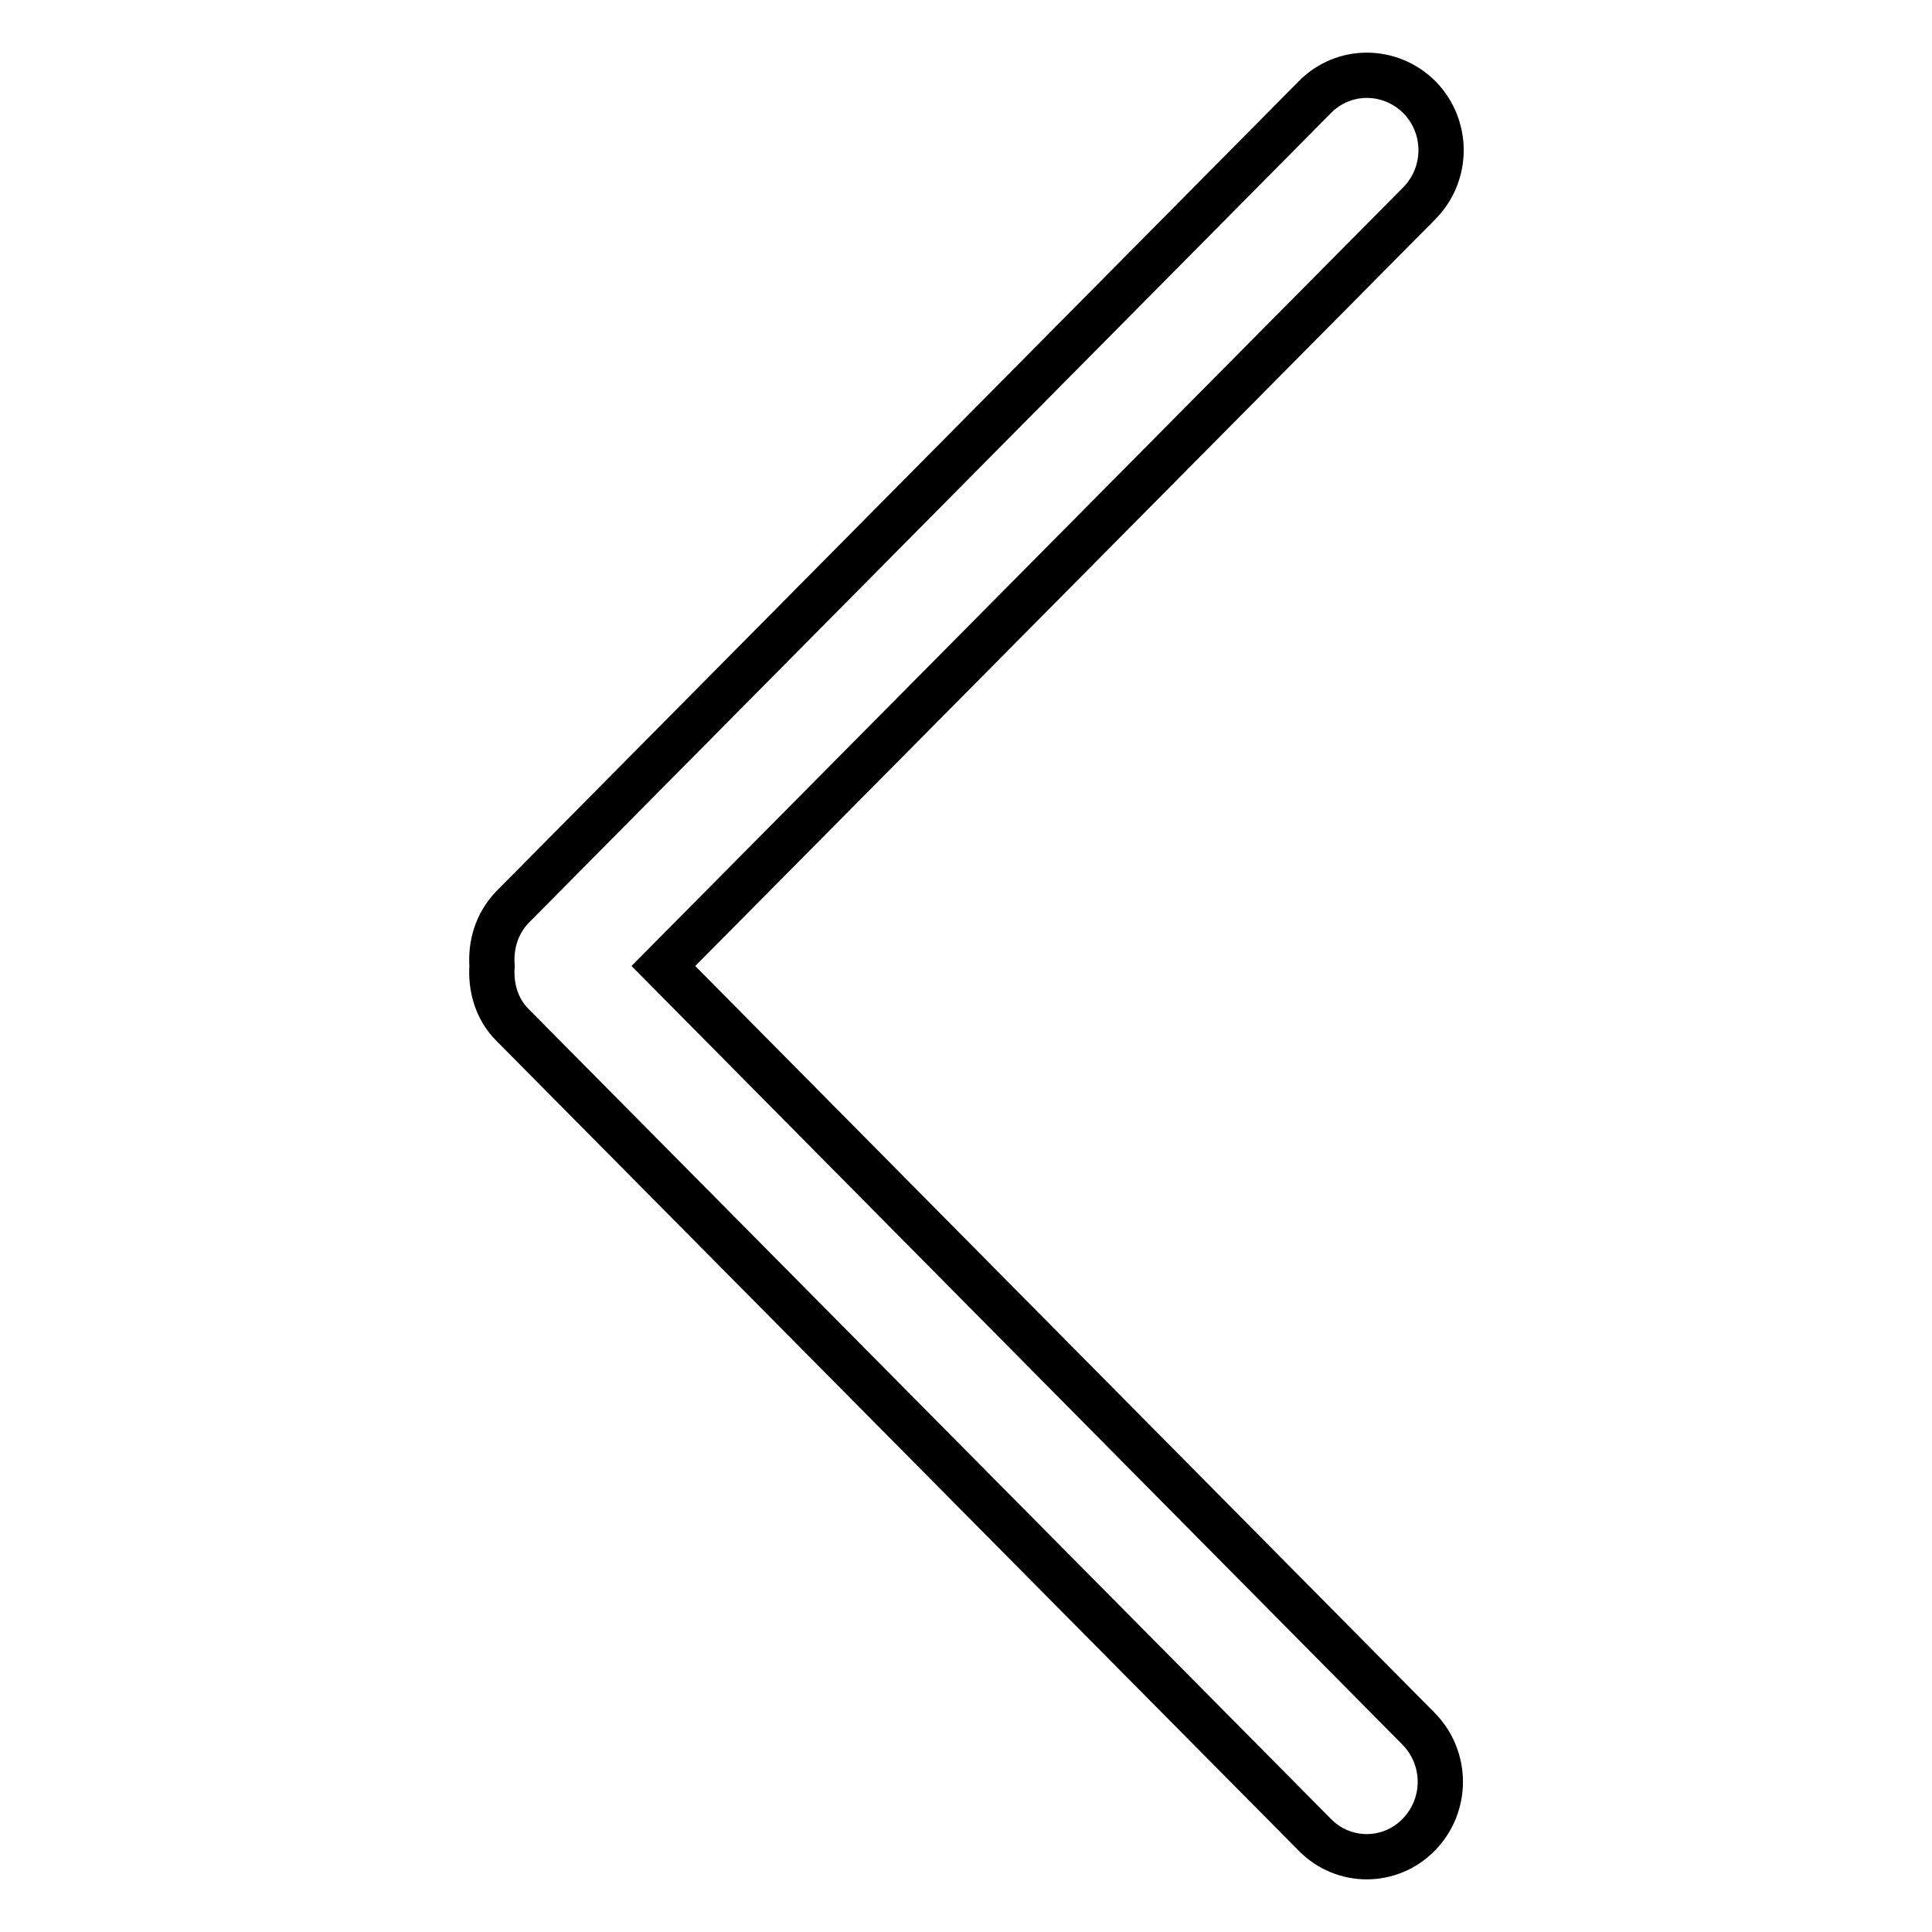 <?xml version="1.0" encoding="utf-8"?>
<!-- Svg Vector Icons : http://www.onlinewebfonts.com/icon -->
<!DOCTYPE svg PUBLIC "-//W3C//DTD SVG 1.1//EN" "http://www.w3.org/Graphics/SVG/1.1/DTD/svg11.dtd">
<svg version="1.1" xmlns="http://www.w3.org/2000/svg" xmlns:xlink="http://www.w3.org/1999/xlink" x="0px" y="0px" viewBox="0 0 256 256" enable-background="new 0 0 256 256" xml:space="preserve">
<g><g><path stroke-width="6" fill-opacity="0" stroke="#000000"  d="M87.9,128L188,229.1c3.8,3.9,3.8,10.1,0,14c-3.8,3.9-10,3.9-13.8,0L67.9,135.8c-2.1-2.1-2.9-5-2.7-7.8c-0.2-2.8,0.6-5.6,2.7-7.8L174.2,12.9c3.8-3.9,10-3.9,13.9,0c3.8,3.9,3.8,10.1,0,14L87.9,128z"/></g></g>
</svg>